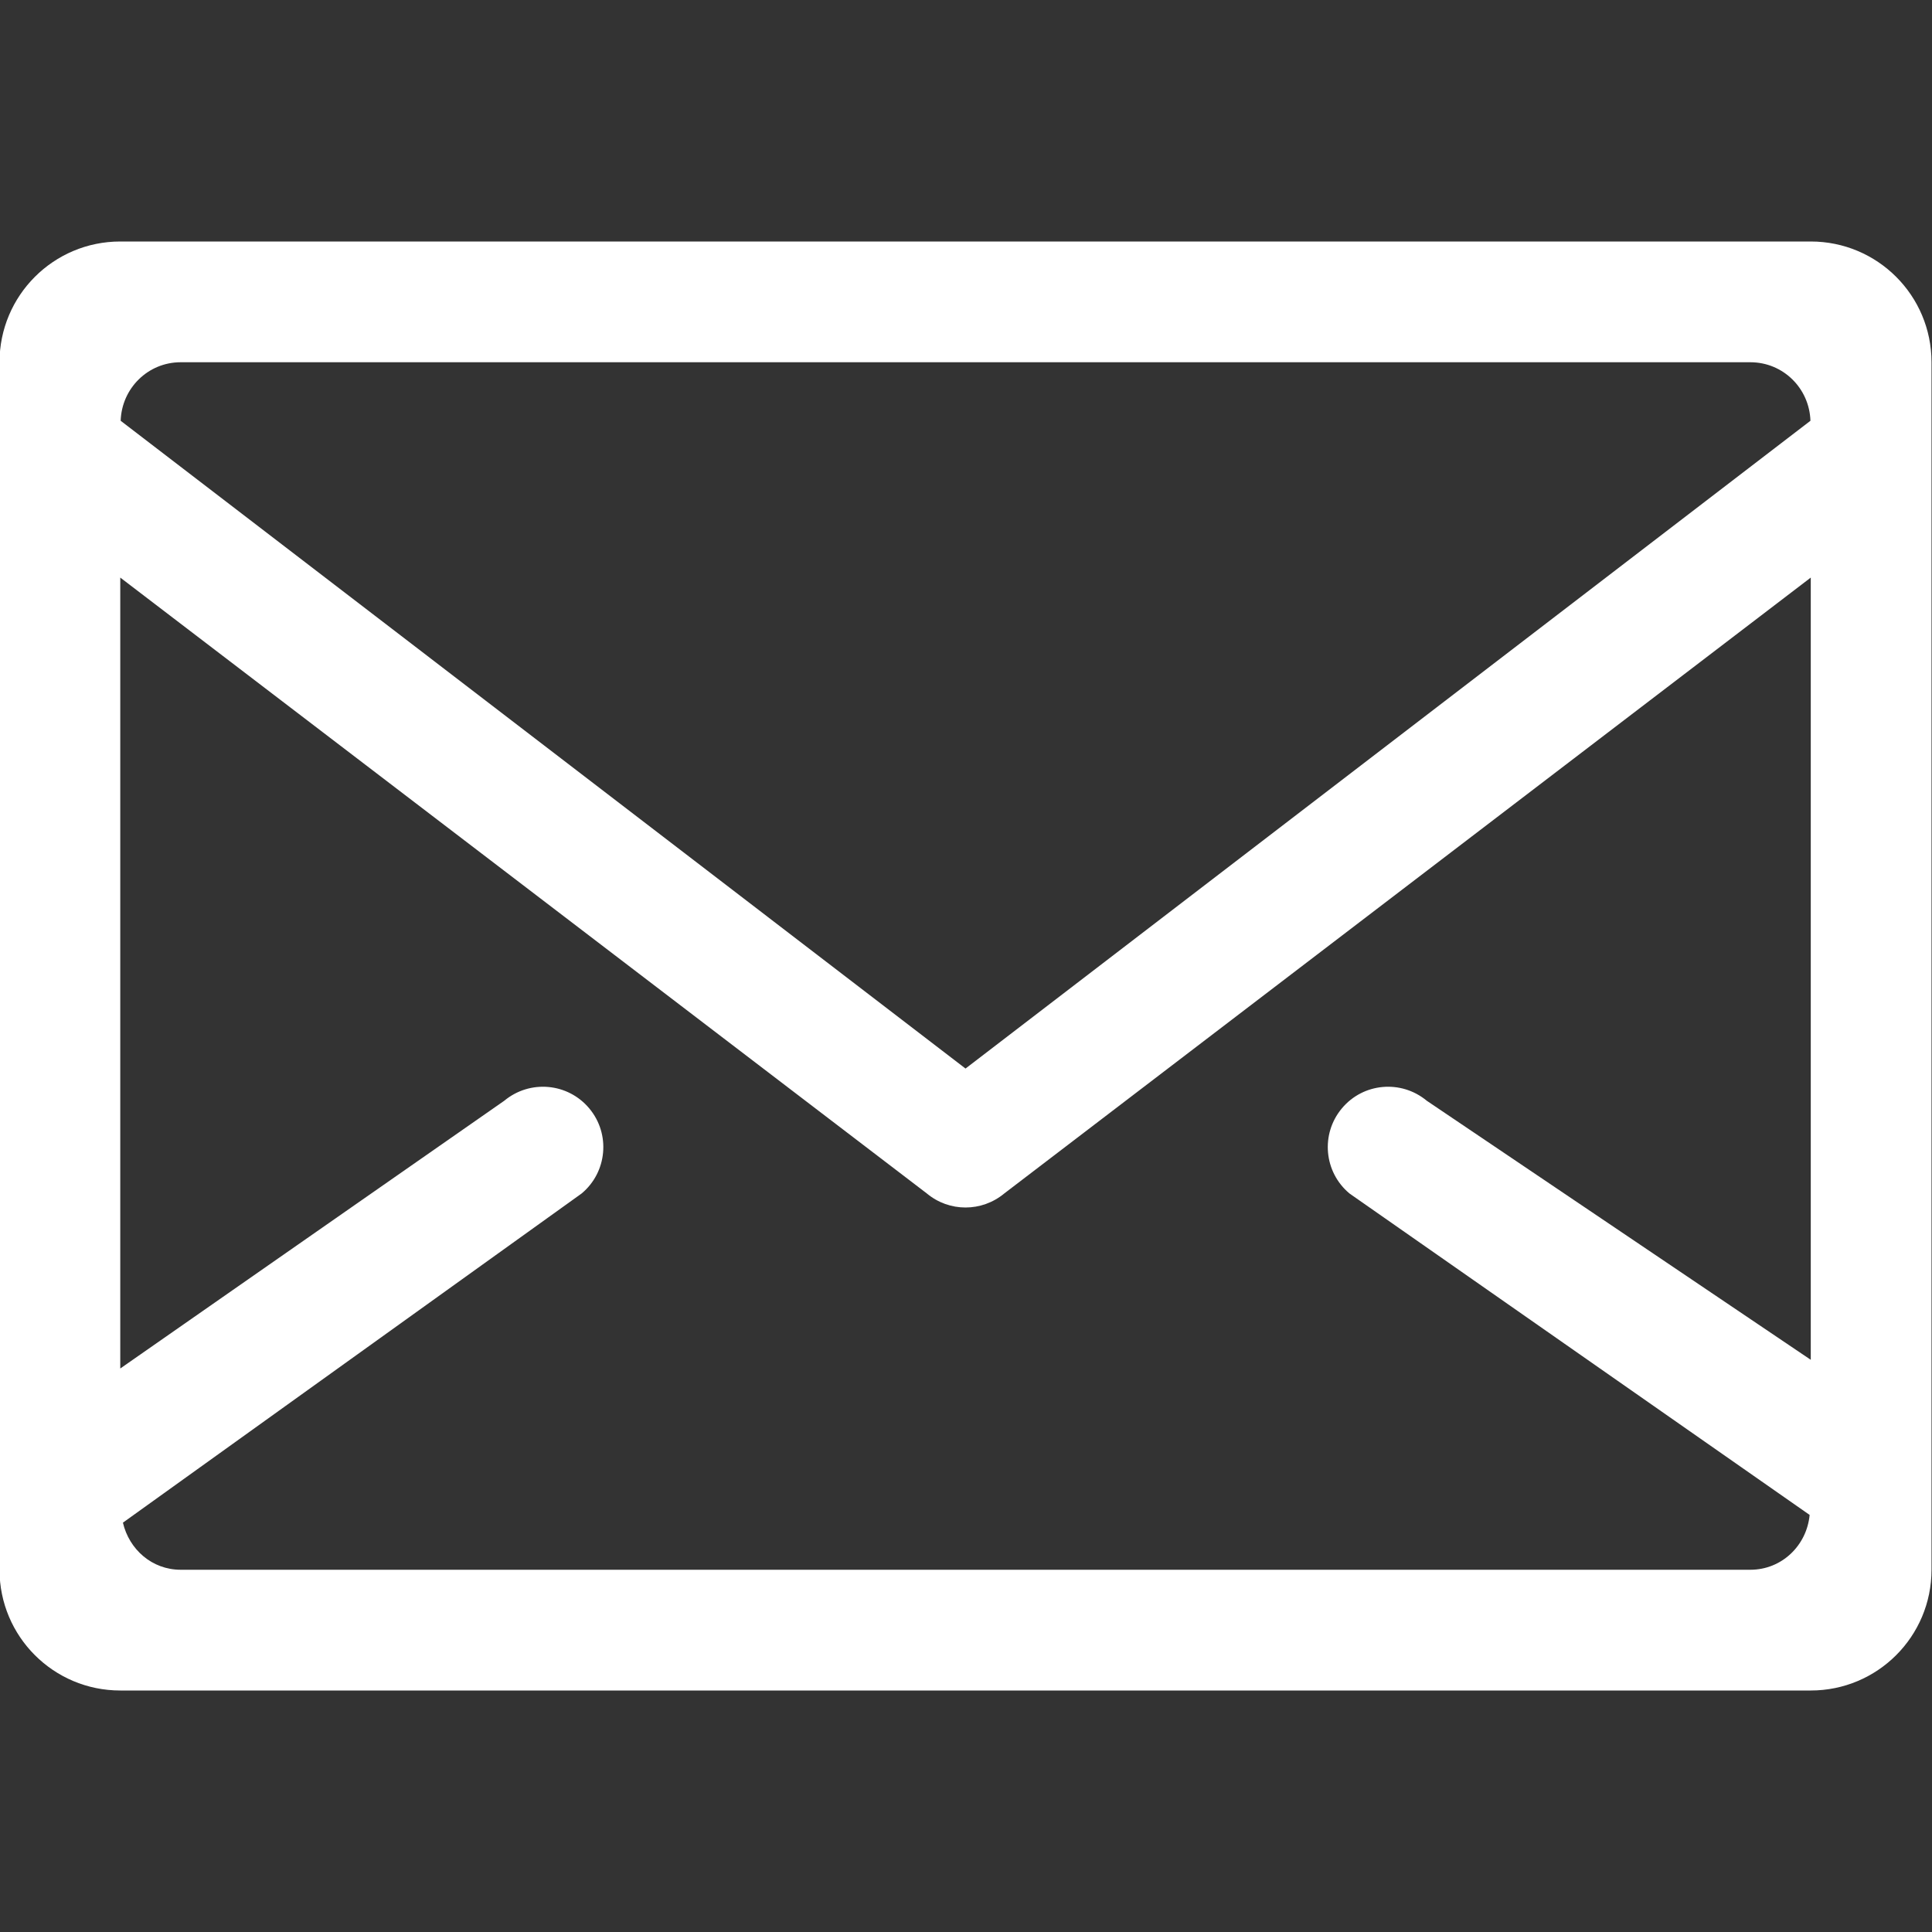 <svg width="24" height="24" viewBox="0 0 24 24" fill="none" xmlns="http://www.w3.org/2000/svg">
<rect x="0" y="0" width="24" height="24" fill="#333333" stroke="none"/>
<g clip-path="url(#clip0_52_1736)">
<path d="M22.494 3H1.494C0.665 3 -0.006 3.671 -0.006 4.5V19.5C-0.006 20.329 0.665 21 1.494 21H22.494C23.323 21 23.994 20.329 23.994 19.5V4.5C23.994 3.671 23.323 3 22.494 3ZM2.244 4.5H21.744C22.151 4.5 22.477 4.824 22.49 5.227L11.994 13.274L1.499 5.227C1.512 4.824 1.838 4.5 2.244 4.5ZM21.744 19.5H2.244C1.888 19.5 1.604 19.247 1.527 18.915L7.225 14.826C7.543 14.561 7.586 14.088 7.321 13.77C7.055 13.451 6.583 13.409 6.264 13.674L1.494 17V7.175L11.514 14.826C11.653 14.942 11.823 15 11.994 15C12.165 15 12.335 14.942 12.475 14.826L22.494 7.175V16.892L17.724 13.674C17.405 13.409 16.933 13.451 16.668 13.77C16.403 14.088 16.446 14.561 16.764 14.826L22.48 18.819C22.444 19.199 22.134 19.5 21.744 19.5Z" fill="white"/>
</g>
<defs>
<clipPath id="clip0_52_1736">
<rect width="24" height="24" fill="white" transform="translate(-0.006)"/>
</clipPath>
</defs>
</svg>
